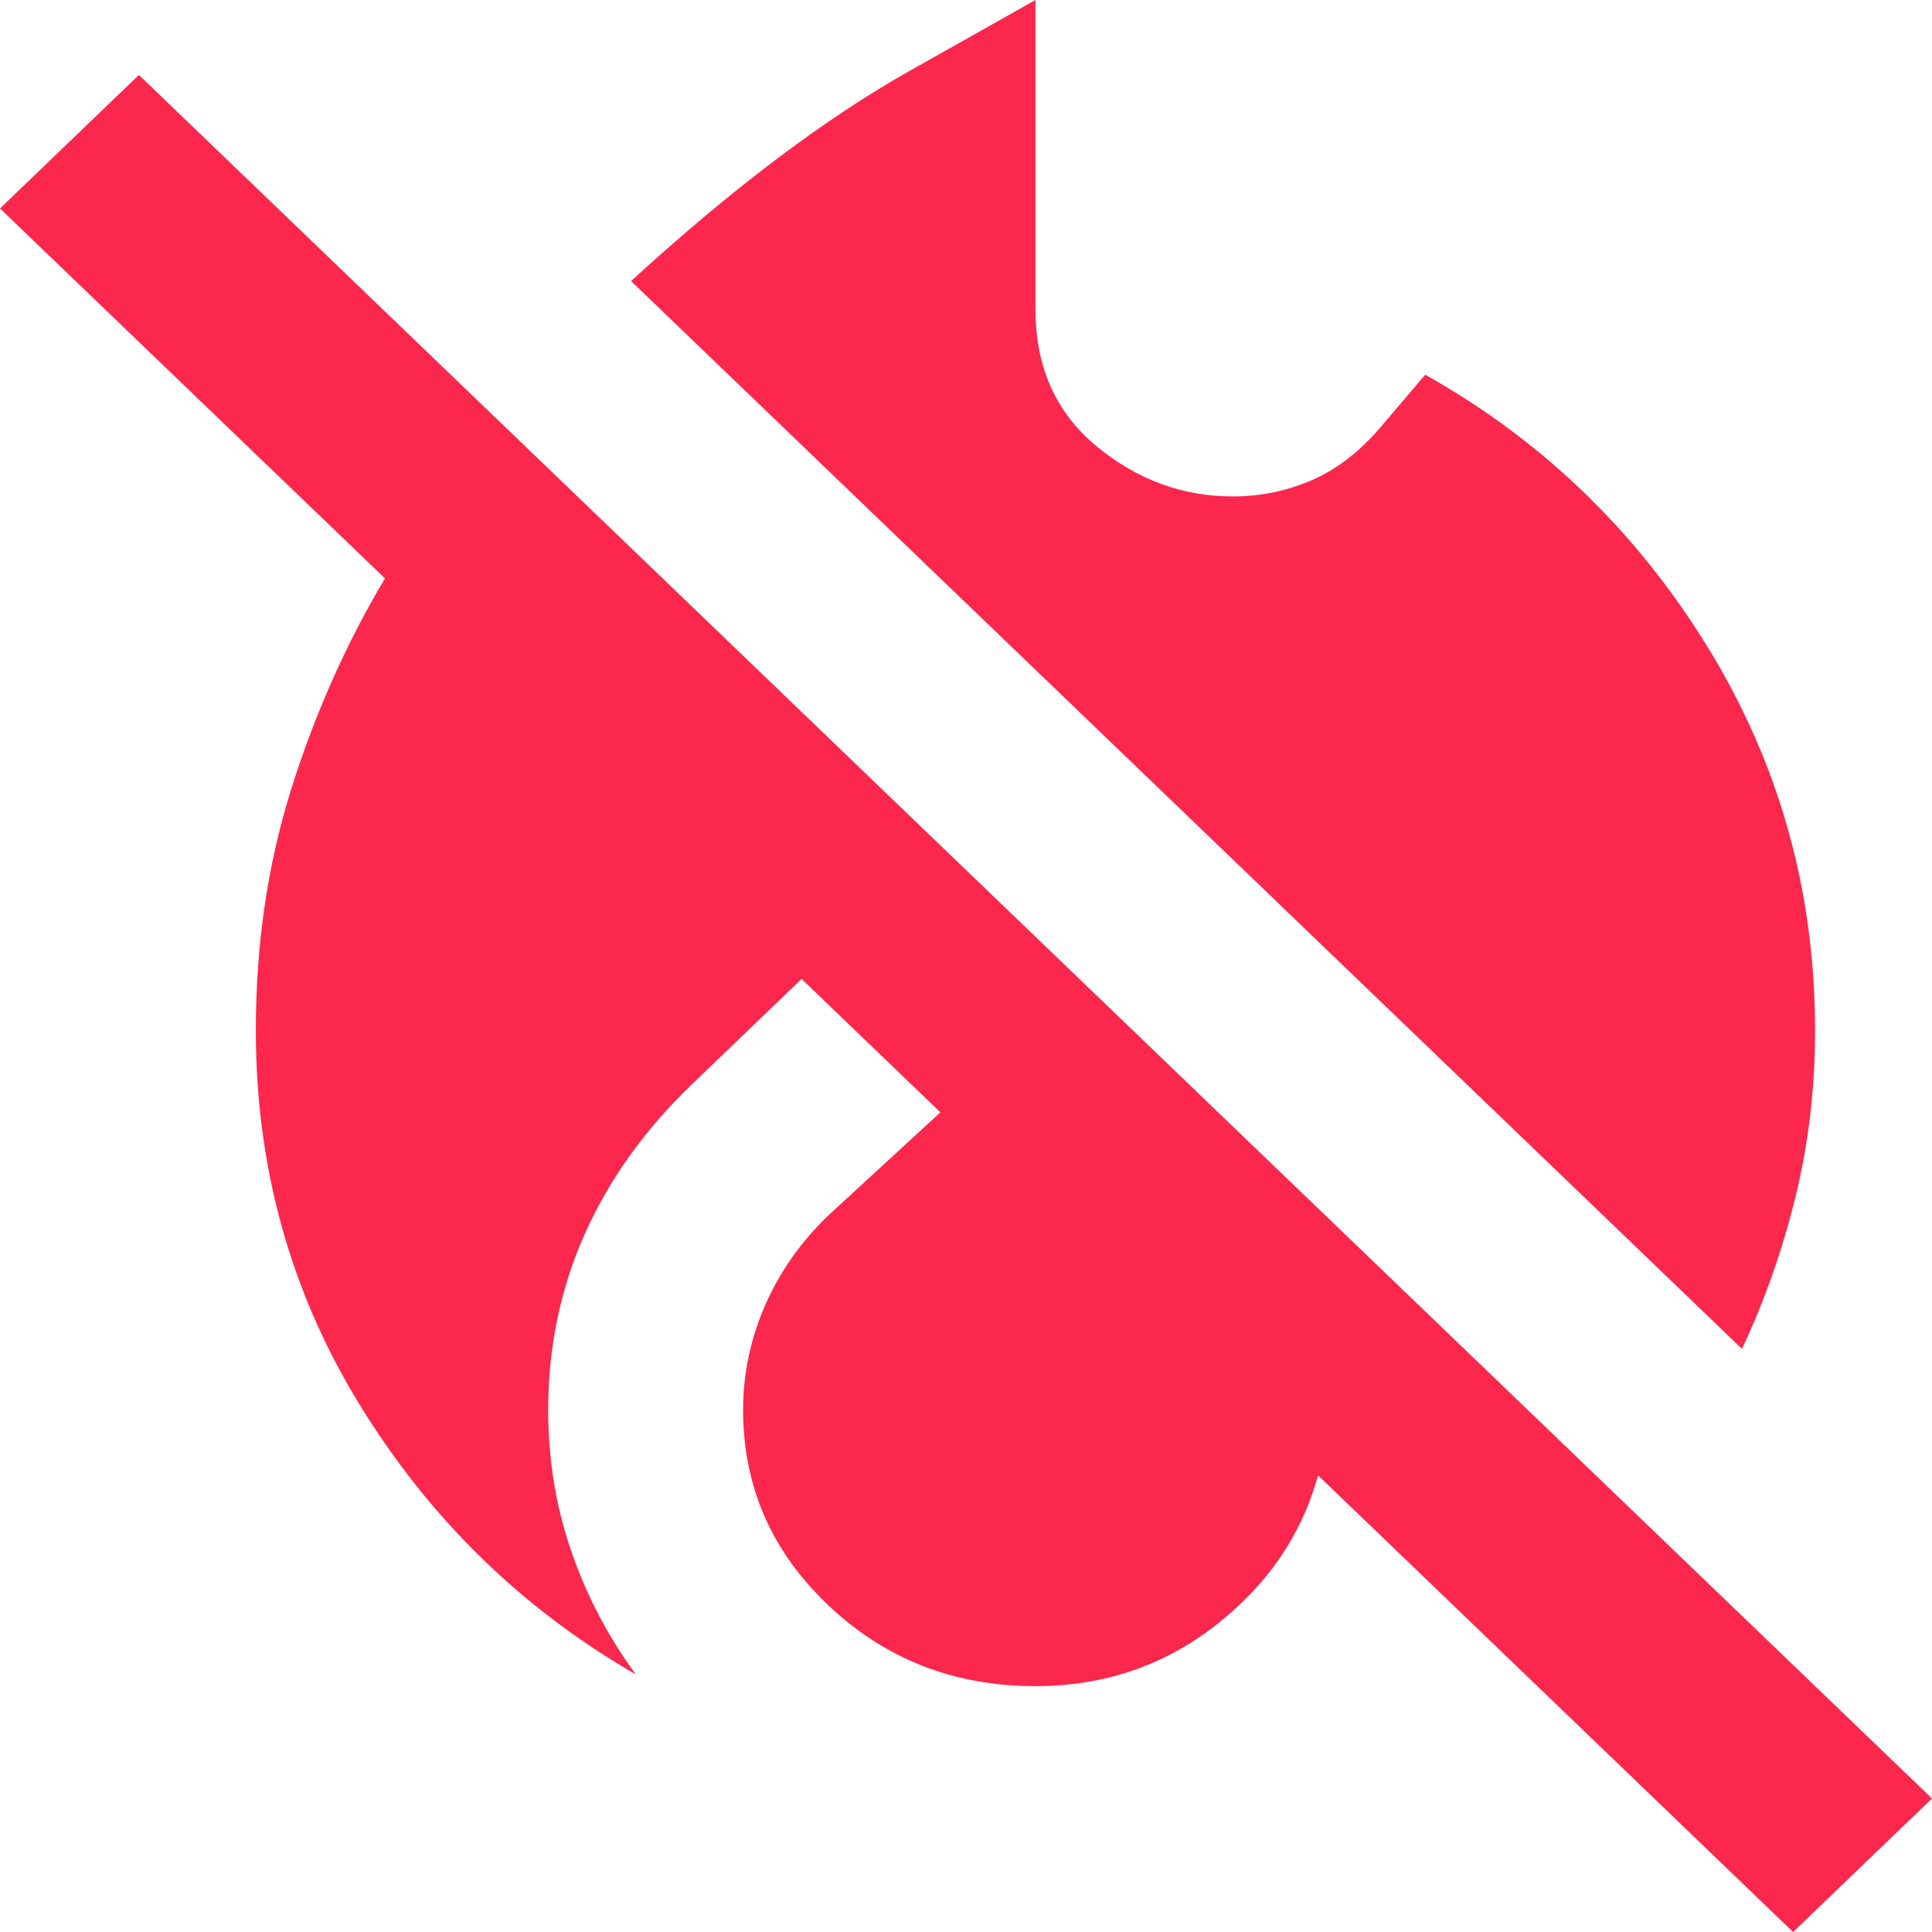 <?xml version="1.0" encoding="UTF-8"?> <svg xmlns="http://www.w3.org/2000/svg" width="19" height="19" viewBox="0 0 19 19" fill="none"> <g clip-path="url(#clip0_32_427)"> <path d="M17.634 19L14.448 15.937L12.962 14.509C12.802 15.092 12.467 15.584 11.956 15.983C11.445 16.382 10.854 16.582 10.183 16.582C9.384 16.582 8.705 16.317 8.146 15.787C7.587 15.257 7.308 14.617 7.308 13.864C7.308 13.511 7.38 13.17 7.523 12.84C7.667 12.509 7.875 12.214 8.146 11.953L9.248 10.939L7.883 9.627L6.805 10.663C6.341 11.108 5.99 11.6 5.75 12.137C5.511 12.674 5.391 13.25 5.391 13.864C5.391 14.355 5.467 14.82 5.619 15.257C5.77 15.695 5.982 16.098 6.253 16.467C5.135 15.822 4.233 14.943 3.546 13.829C2.859 12.716 2.516 11.485 2.516 10.133C2.516 9.289 2.632 8.498 2.864 7.761C3.095 7.024 3.402 6.333 3.786 5.688L0 2.05L1.366 0.737L19 17.687L17.634 19ZM17.131 13.265L6.206 2.764C7.196 1.858 8.106 1.171 8.937 0.702L10.183 0V3.04C10.183 3.608 10.383 4.057 10.782 4.387C11.181 4.717 11.628 4.882 12.124 4.882C12.395 4.882 12.655 4.829 12.903 4.721C13.15 4.614 13.377 4.437 13.585 4.192L14.016 3.685C15.166 4.33 16.093 5.224 16.796 6.367C17.499 7.512 17.85 8.767 17.85 10.133C17.85 10.701 17.786 11.246 17.658 11.768C17.53 12.29 17.355 12.79 17.131 13.265Z" fill="#FB274D"></path> </g> <defs> <clipPath id="clip0_32_427"> <rect width="19" height="19" fill="white"></rect> </clipPath> </defs> </svg> 